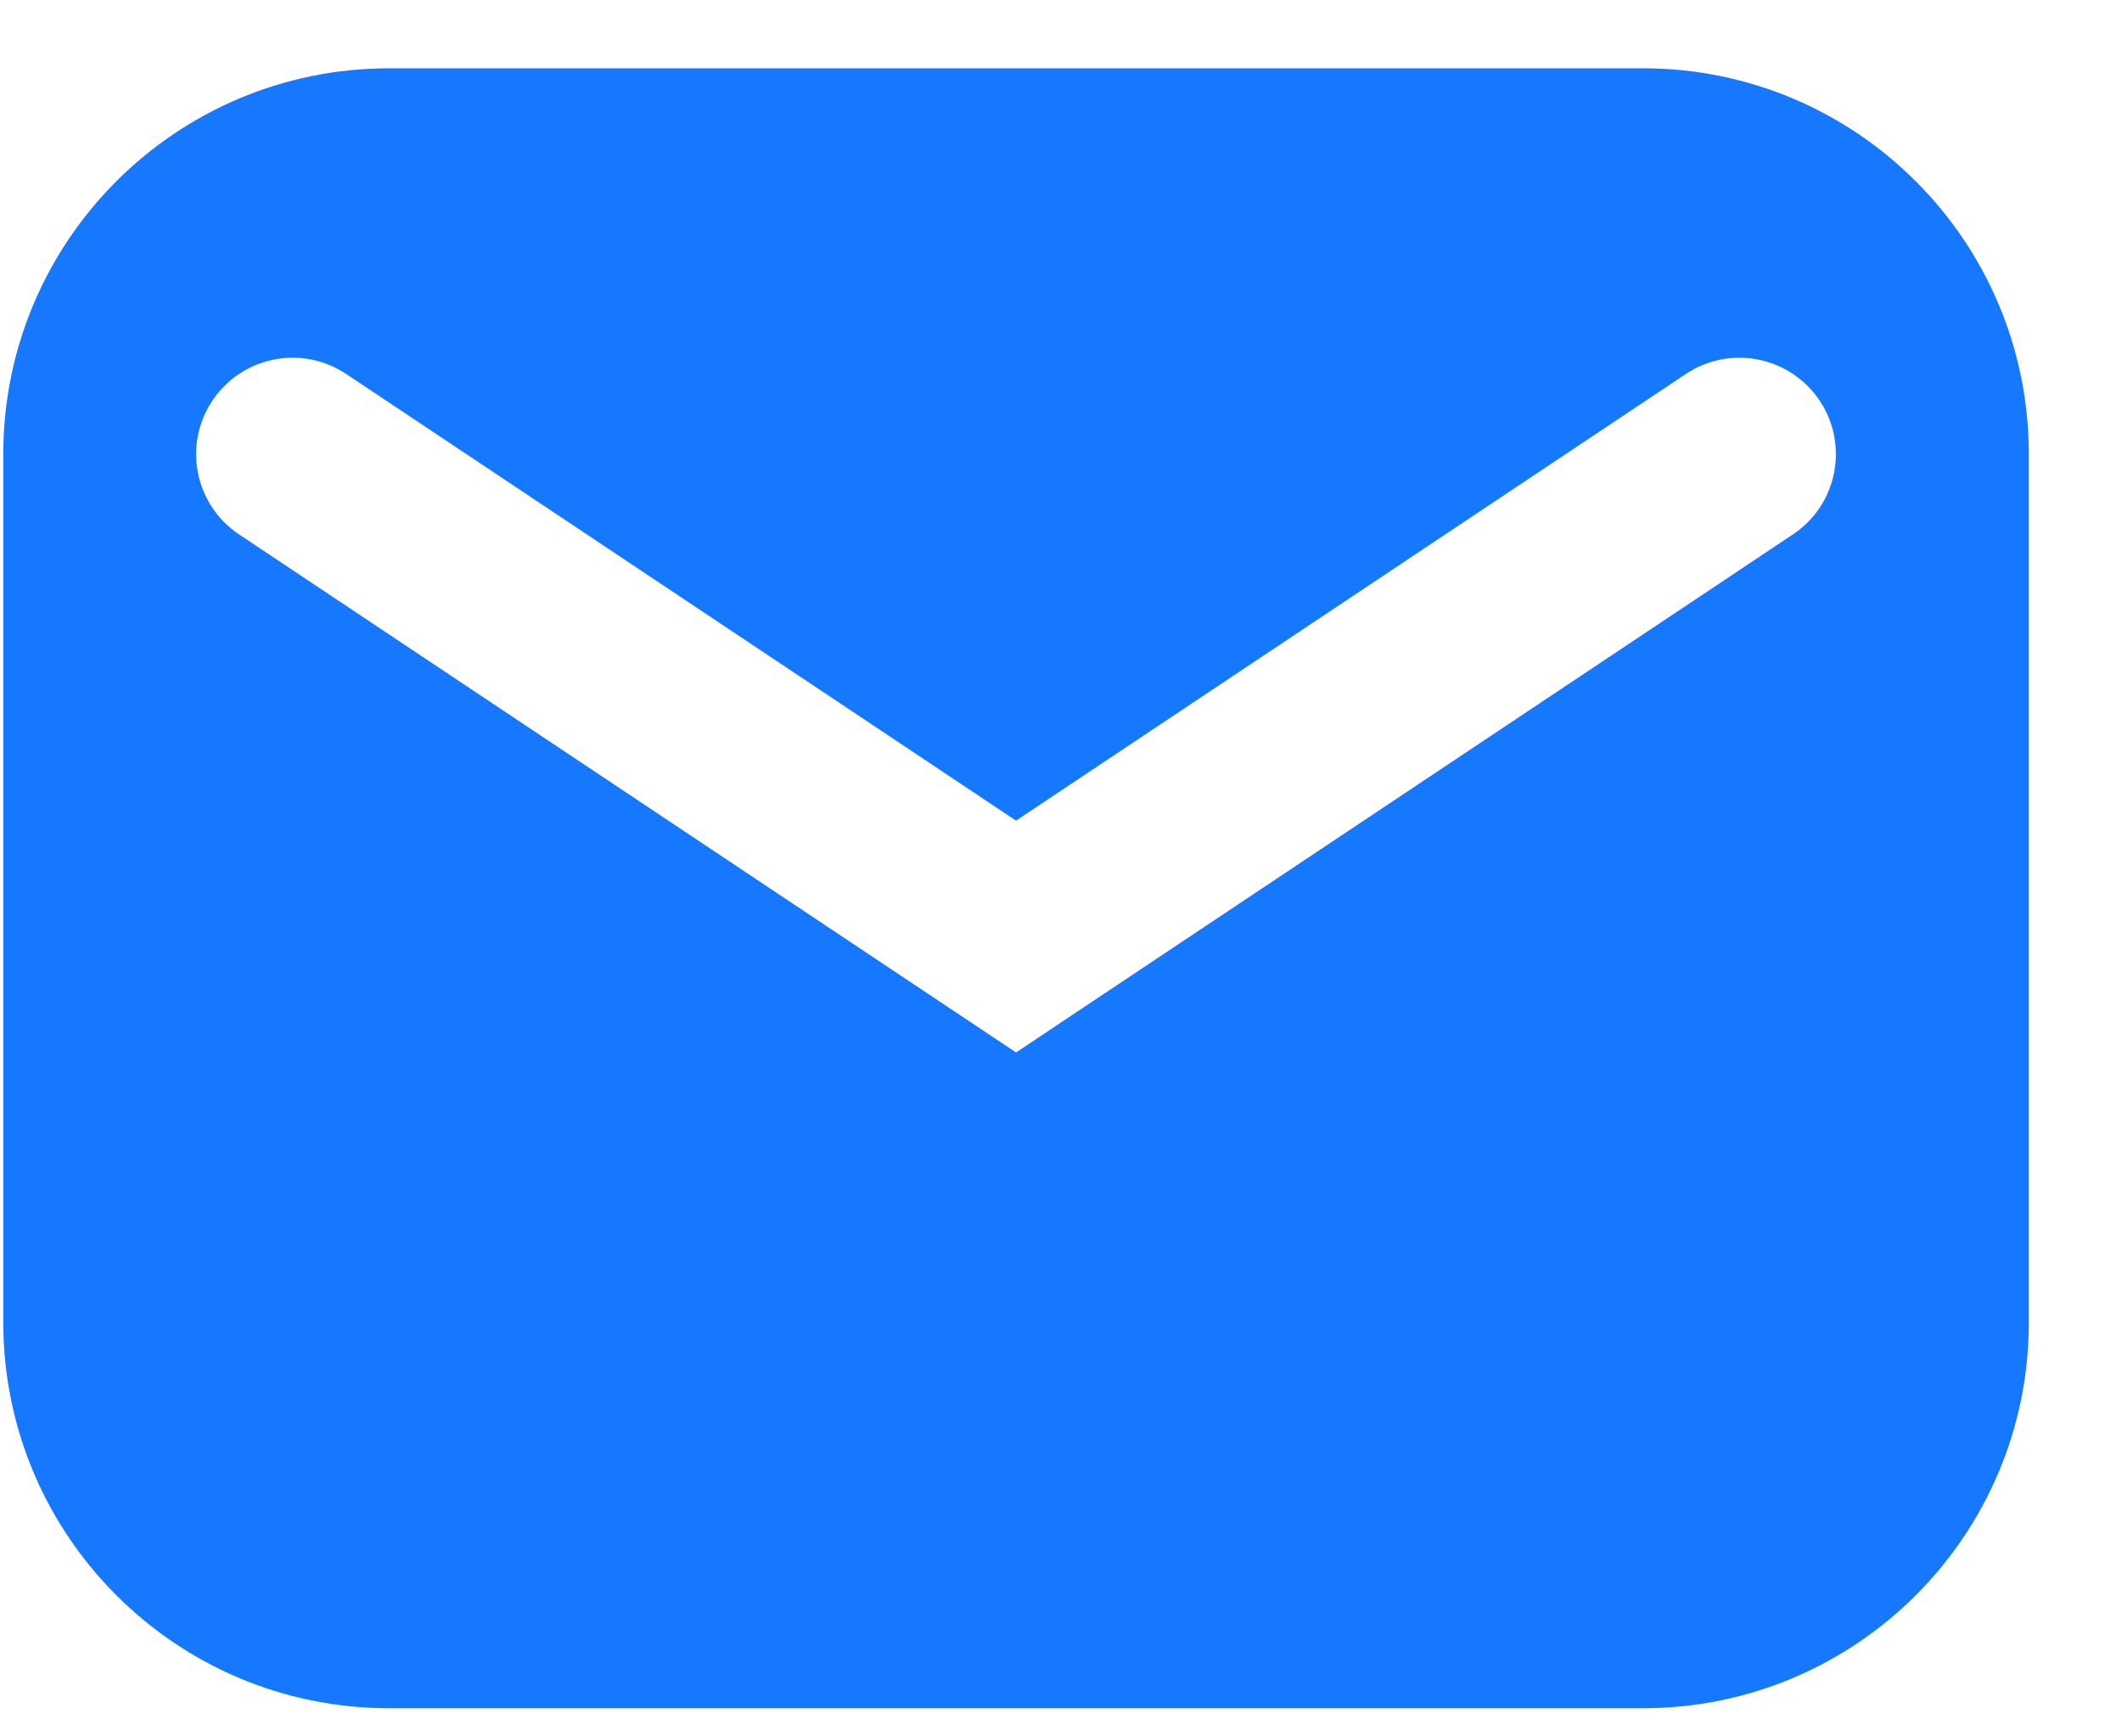 <svg width="22" height="18" viewBox="0 0 22 18" fill="none" xmlns="http://www.w3.org/2000/svg">
<path fill-rule="evenodd" clip-rule="evenodd" d="M4.034 0.708C1.825 0.708 0.034 2.499 0.034 4.708V13.708C0.034 15.917 1.825 17.708 4.034 17.708H17.034C19.243 17.708 21.034 15.917 21.034 13.708V4.708C21.034 2.499 19.243 0.708 17.034 0.708H4.034ZM3.588 3.876C3.129 3.57 2.508 3.694 2.201 4.154C1.895 4.613 2.019 5.234 2.479 5.54L10.534 10.91L18.588 5.54C19.048 5.234 19.172 4.613 18.866 4.154C18.559 3.694 17.938 3.57 17.479 3.876L10.534 8.507L3.588 3.876Z" fill="#1677FF"/>
</svg>
